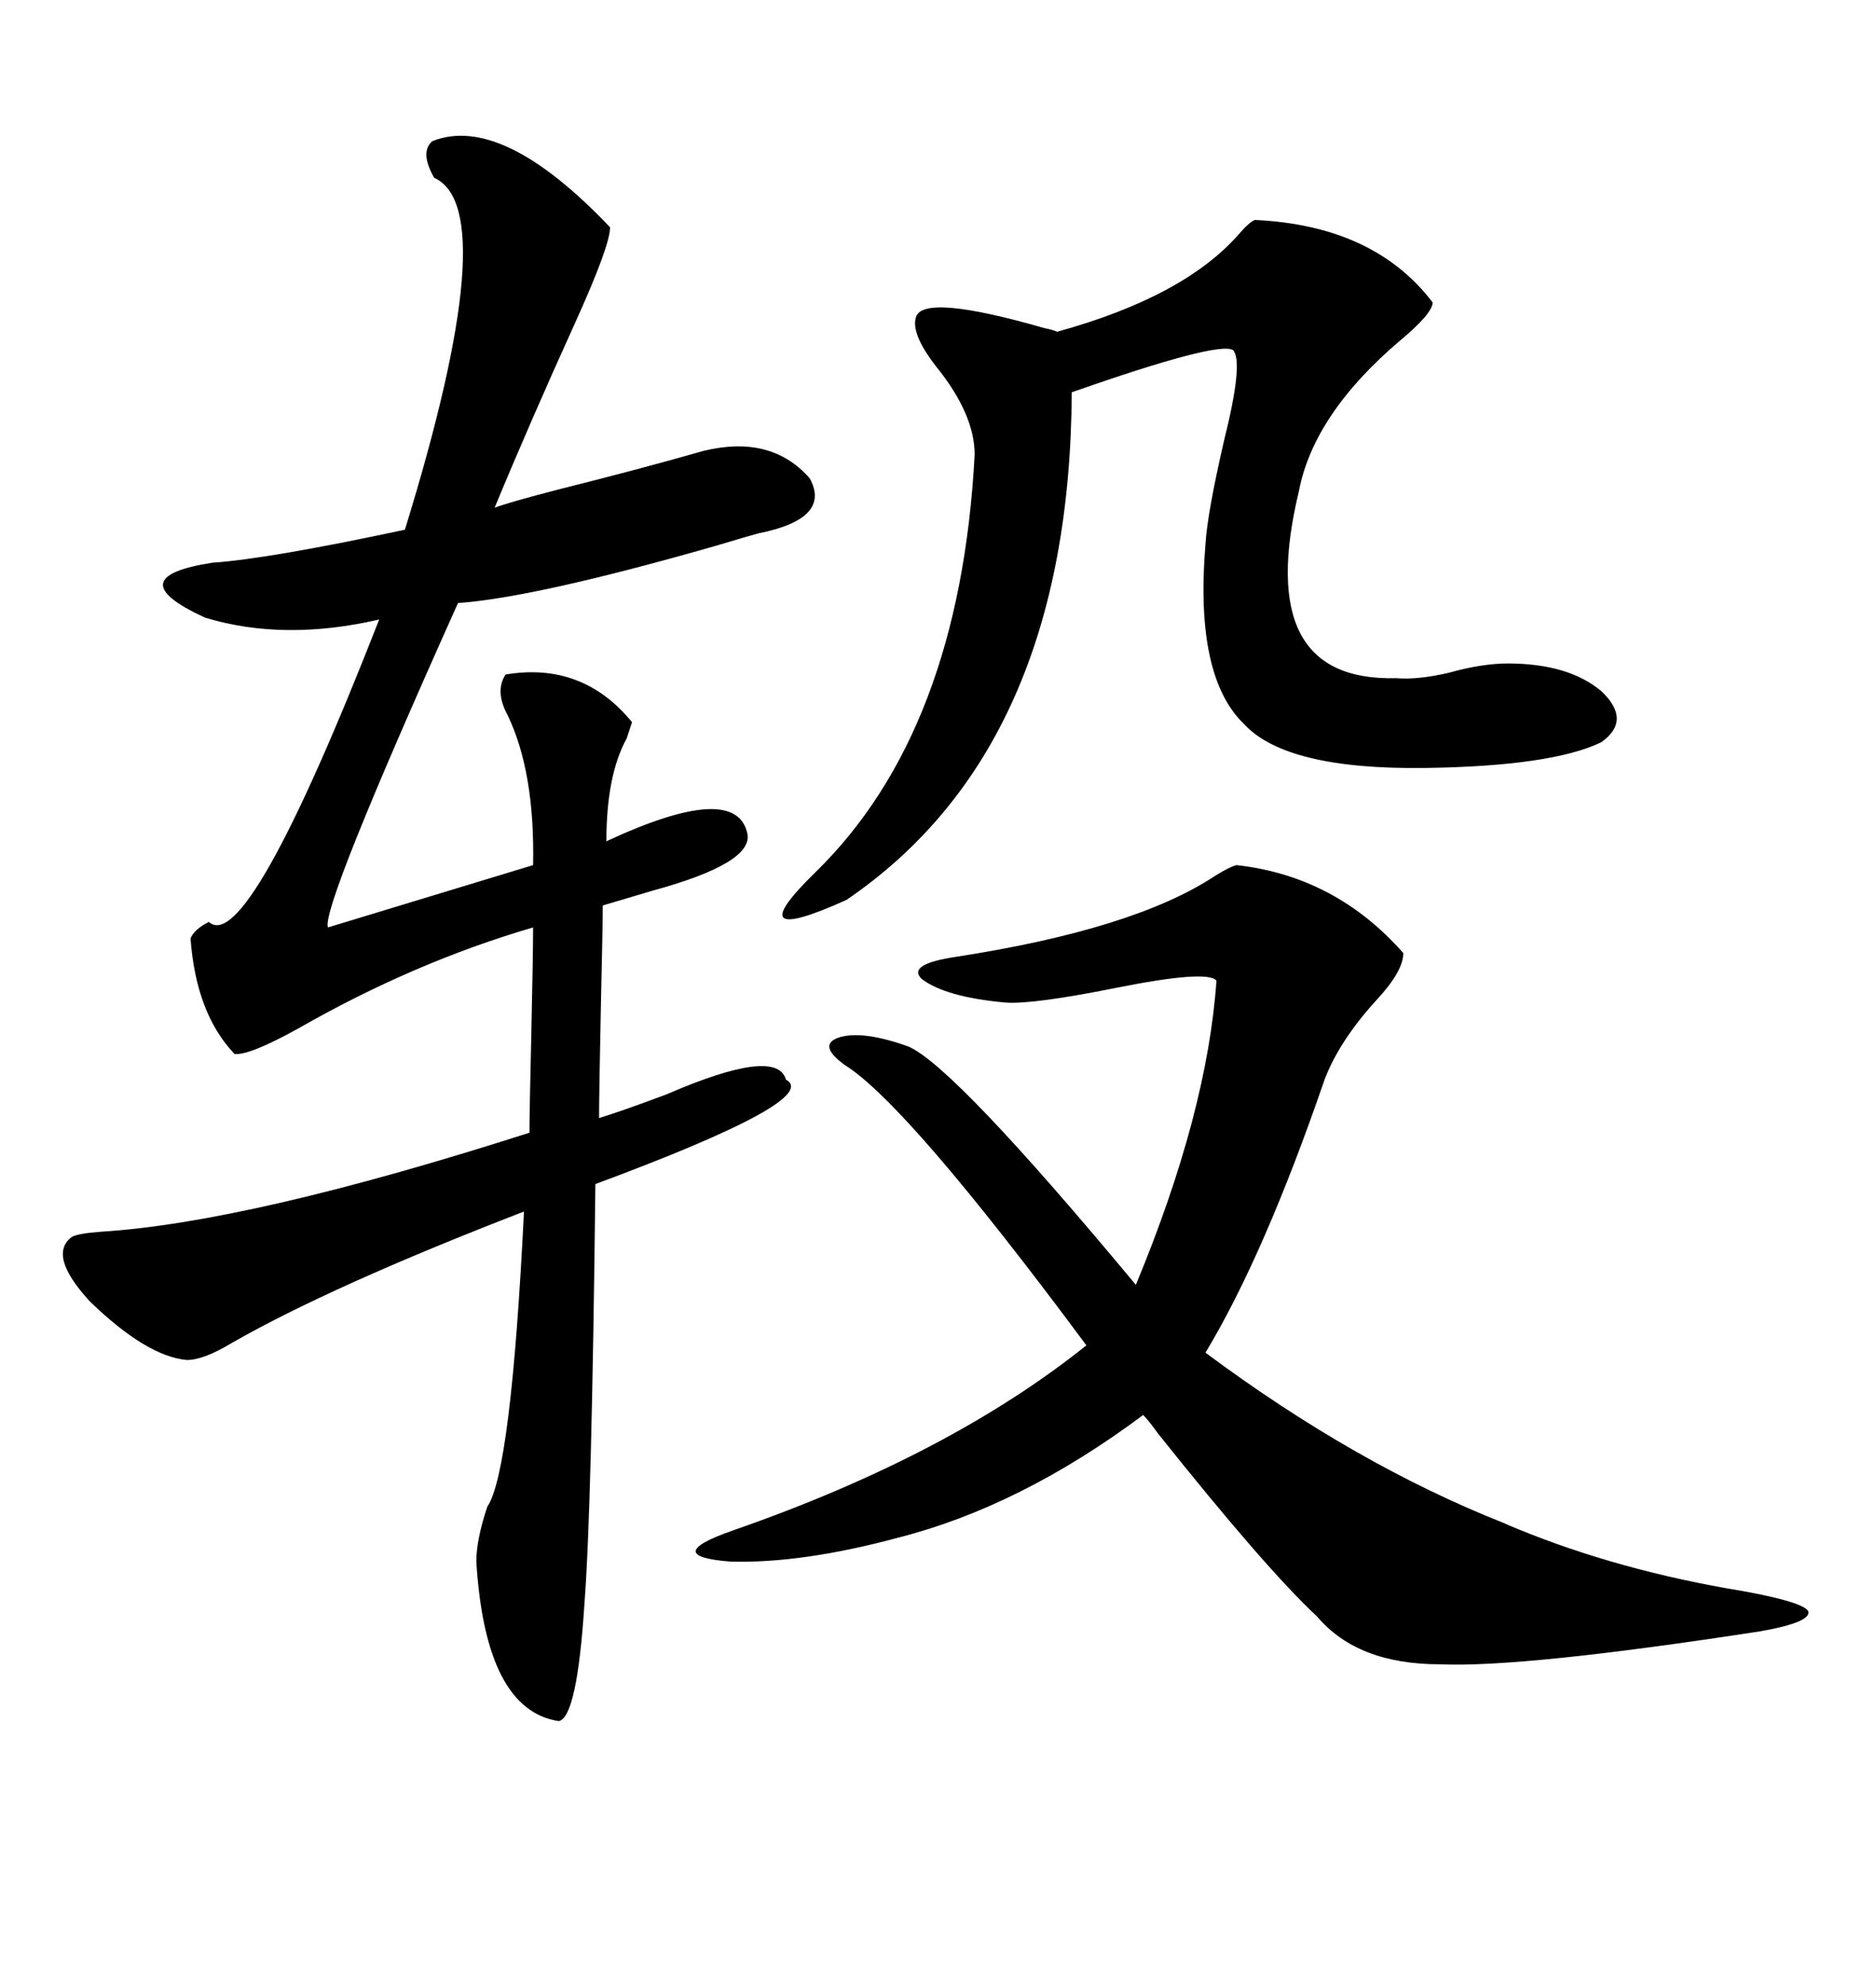 <svg xmlns="http://www.w3.org/2000/svg" xmlns:xlink="http://www.w3.org/1999/xlink" width="300" height="317.285"><path d="M69.14 22.56L69.14 22.56Q80.27 18.16 97.56 36.33L97.56 36.33Q97.56 39.26 91.99 51.56L91.99 51.56Q84.67 67.68 79.10 81.15L79.10 81.15Q81.45 80.27 89.36 78.22L89.36 78.22Q102.25 75 112.50 72.07L112.50 72.07Q123.34 69.43 129.49 76.46L129.49 76.46Q133.01 82.91 121.29 85.25L121.29 85.25Q120.12 85.55 114.26 87.30L114.26 87.30Q85.55 95.51 73.24 96.39L73.24 96.39Q51.27 145.31 52.44 148.24L52.44 148.24L85.25 138.28Q85.55 123.34 81.15 114.26L81.15 114.26Q79.10 110.45 80.86 107.81L80.86 107.81Q93.16 105.76 101.07 115.43L101.07 115.43Q100.78 116.31 100.20 118.07L100.20 118.07Q96.97 123.93 96.97 134.47L96.97 134.47Q117.77 124.80 119.53 133.30L119.53 133.30Q120.41 137.99 104.30 142.38L104.30 142.38Q99.32 143.85 96.39 144.73L96.39 144.73Q96.39 147.95 96.09 160.84L96.09 160.84Q95.80 174.90 95.80 178.71L95.80 178.71Q99.61 177.54 106.64 174.90L106.64 174.90Q124.22 167.29 125.68 172.56L125.68 172.56Q131.54 175.78 95.21 189.26L95.21 189.26Q94.63 241.41 93.46 256.35L93.46 256.35Q92.29 274.51 89.36 275.10L89.36 275.10Q77.64 273.34 76.17 249.61L76.17 249.61Q76.17 246.09 77.93 240.82L77.93 240.82Q81.74 235.25 83.79 193.65L83.79 193.65Q52.73 205.66 36.91 214.75L36.91 214.75Q32.52 217.38 29.88 217.38L29.88 217.38Q23.44 216.80 14.36 208.01L14.36 208.01Q7.62 200.68 11.43 197.75L11.43 197.75Q12.30 197.17 16.11 196.88L16.11 196.88Q39.84 195.41 84.67 181.05L84.67 181.05Q84.67 177.54 84.96 165.53L84.96 165.53Q85.25 152.34 85.25 148.24L85.25 148.24Q66.21 153.81 47.75 164.36L47.75 164.36Q39.84 168.75 37.50 168.46L37.50 168.46Q31.35 162.01 30.47 150L30.47 150Q31.05 148.54 33.40 147.36L33.40 147.36Q39.55 152.93 60.64 99.02L60.64 99.02Q45.41 102.54 32.81 98.73L32.81 98.73Q18.75 92.29 33.98 89.94L33.98 89.94Q42.77 89.36 64.75 84.67L64.75 84.67Q80.57 33.40 69.43 28.42L69.43 28.42Q67.09 24.32 69.14 22.56ZM197.75 138.28L197.75 138.28Q213.57 140.04 224.41 152.34L224.41 152.34Q224.41 155.27 220.02 159.96L220.02 159.96Q214.16 166.41 211.82 172.56L211.82 172.56Q202.15 200.68 192.77 216.21L192.77 216.21Q216.80 234.08 240.53 243.46L240.53 243.46Q241.11 243.75 242.58 244.34L242.58 244.34Q258.98 251.07 278.61 254.30L278.61 254.30Q288.28 256.05 289.16 257.52L289.16 257.52Q289.75 259.28 281.54 260.74L281.54 260.74Q243.46 266.60 230.27 266.02L230.27 266.02Q217.09 266.02 210.64 258.40L210.64 258.40Q202.44 250.78 185.16 229.10L185.16 229.10Q183.69 227.05 182.81 226.17L182.81 226.17Q163.18 240.82 143.55 245.80L143.55 245.80Q128.32 249.90 116.89 249.61L116.89 249.61Q105.47 248.73 117.19 244.63L117.19 244.63Q151.76 232.62 173.73 215.04L173.73 215.04Q145.02 176.37 135.06 170.21L135.06 170.21Q130.66 166.99 134.18 165.82L134.18 165.82Q137.99 164.65 145.31 167.29L145.31 167.29Q152.64 170.51 181.64 205.37L181.64 205.37Q193.07 177.83 194.53 156.74L194.53 156.74Q193.07 154.98 178.42 157.91L178.42 157.91Q165.23 160.55 160.84 160.25L160.84 160.25Q151.17 159.38 147.36 156.45L147.36 156.45Q145.02 154.10 152.93 152.93L152.93 152.93Q181.35 148.54 194.24 140.04L194.24 140.04Q196.58 138.57 197.75 138.28ZM200.68 35.16L200.68 35.16Q219.73 36.04 229.10 48.34L229.10 48.34Q229.10 50.10 223.83 54.49L223.83 54.49Q210.06 66.21 207.71 78.52L207.71 78.52Q200.39 108.98 223.24 108.40L223.24 108.40Q226.76 108.69 231.74 107.52L231.74 107.52Q237.01 106.05 241.11 106.05L241.11 106.05Q250.78 106.05 256.05 110.45L256.05 110.45Q261.04 115.14 256.05 118.65L256.05 118.65Q248.14 122.46 227.93 122.75L227.93 122.75Q205.66 123.05 198.93 115.72L198.93 115.72Q191.02 108.11 192.77 87.01L192.77 87.01Q193.07 82.03 195.70 70.61L195.70 70.61Q198.93 57.71 197.17 55.96L197.17 55.96Q194.82 54.49 171.39 62.70L171.39 62.70Q171.09 119.53 135.35 143.85L135.35 143.85Q117.77 151.76 130.37 139.45L130.37 139.45Q153.52 116.89 155.86 72.66L155.86 72.66Q155.86 66.21 149.71 58.59L149.71 58.59Q145.61 53.32 146.48 50.68L146.48 50.68Q147.66 46.88 166.99 52.44L166.99 52.44Q168.46 52.73 169.04 53.03L169.04 53.03Q189.26 47.46 198.05 37.50L198.05 37.50Q199.80 35.45 200.68 35.16Z"/></svg>